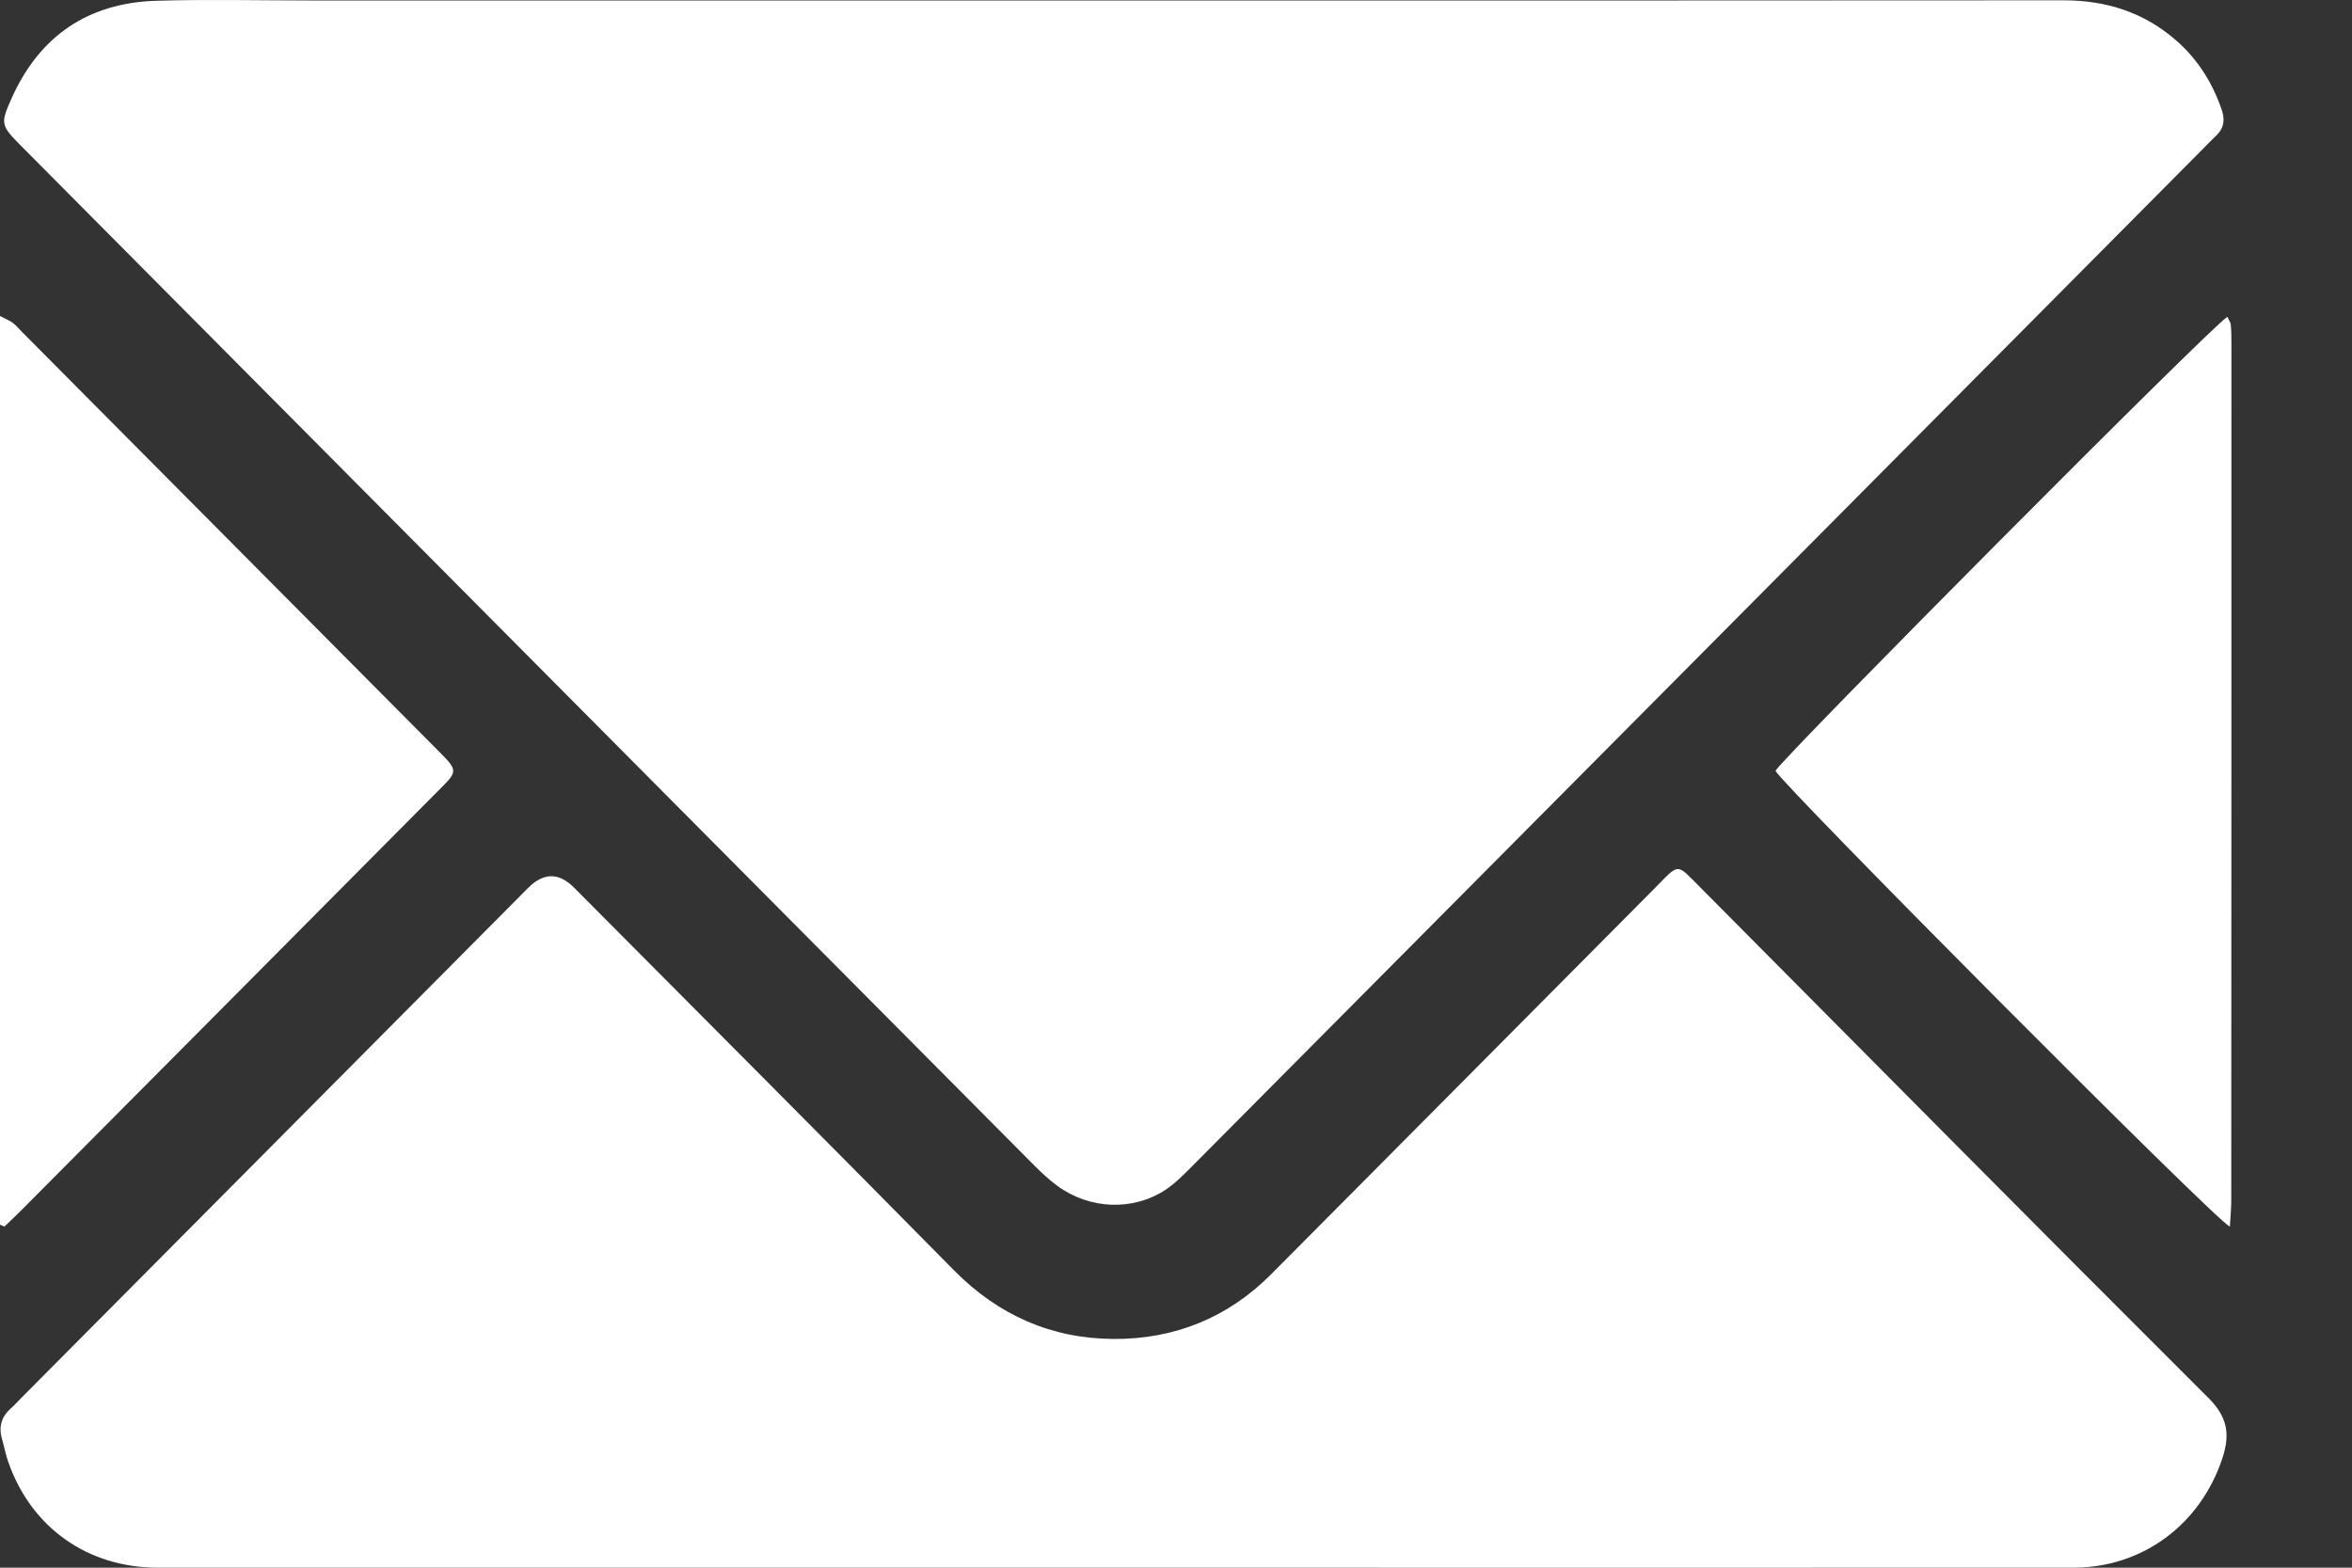 <?xml version="1.0" encoding="UTF-8"?> <svg xmlns="http://www.w3.org/2000/svg" width="15" height="10" viewBox="0 0 15 10" fill="none"><rect x="0" y="0" width="15" height="10" fill="#333333" stroke="none"/><g clip-path="url(#clip0_452_643)"><path d="M7.114 0.003C9.129 0.003 11.145 0.004 13.161 0.002C13.433 0.002 13.675 0.079 13.881 0.26C14.016 0.379 14.109 0.526 14.168 0.697C14.191 0.762 14.185 0.816 14.134 0.865C14.104 0.893 14.076 0.923 14.047 0.952C11.901 3.113 9.755 5.274 7.608 7.434C7.553 7.489 7.498 7.546 7.434 7.589C7.226 7.726 6.95 7.715 6.744 7.565C6.691 7.526 6.643 7.481 6.597 7.435C4.441 5.266 2.286 3.096 0.131 0.927C0.006 0.8 0.001 0.79 0.074 0.627C0.252 0.229 0.562 0.019 0.994 0.005C1.32 -0.005 1.646 0.003 1.973 0.003C3.686 0.003 5.4 0.003 7.114 0.003Z" fill="white"></path><path d="M7.114 10C5.078 10 3.043 10 1.007 10C0.56 10 0.2 9.746 0.053 9.326C0.036 9.28 0.028 9.231 0.014 9.184C-0.01 9.105 0.007 9.039 0.069 8.984C0.091 8.965 0.11 8.943 0.13 8.923C1.209 7.837 2.288 6.751 3.367 5.665C3.466 5.565 3.564 5.564 3.662 5.663C4.47 6.476 5.28 7.287 6.084 8.103C6.368 8.391 6.708 8.539 7.103 8.541C7.488 8.543 7.83 8.407 8.107 8.128C8.921 7.31 9.734 6.49 10.548 5.671C10.717 5.501 10.684 5.501 10.855 5.672C11.931 6.755 13.005 7.841 14.086 8.919C14.208 9.041 14.223 9.152 14.173 9.303C14.032 9.726 13.664 10 13.222 10C11.186 10.001 9.15 10 7.114 10V10Z" fill="white"></path><path d="M14.205 2.021C14.213 2.039 14.226 2.056 14.227 2.073C14.231 2.114 14.231 2.155 14.231 2.196C14.231 4.015 14.231 5.835 14.23 7.653C14.23 7.708 14.225 7.763 14.221 7.825C14.116 7.772 11.377 5.016 11.323 4.917C11.38 4.821 14.108 2.076 14.205 2.021Z" fill="white"></path><path d="M0 7.812V2.016C0.036 2.035 0.061 2.044 0.081 2.059C0.104 2.076 0.122 2.099 0.142 2.119C1.022 3.004 1.901 3.889 2.78 4.774C2.93 4.925 2.925 4.913 2.779 5.06C1.897 5.948 1.015 6.837 0.132 7.724C0.098 7.758 0.063 7.791 0.028 7.824C0.018 7.82 0.009 7.816 0 7.812L0 7.812Z" fill="white"></path></g><defs><clipPath id="clip0_452_643"><rect width="14.231" height="10" fill="white"></rect></clipPath></defs></svg> 